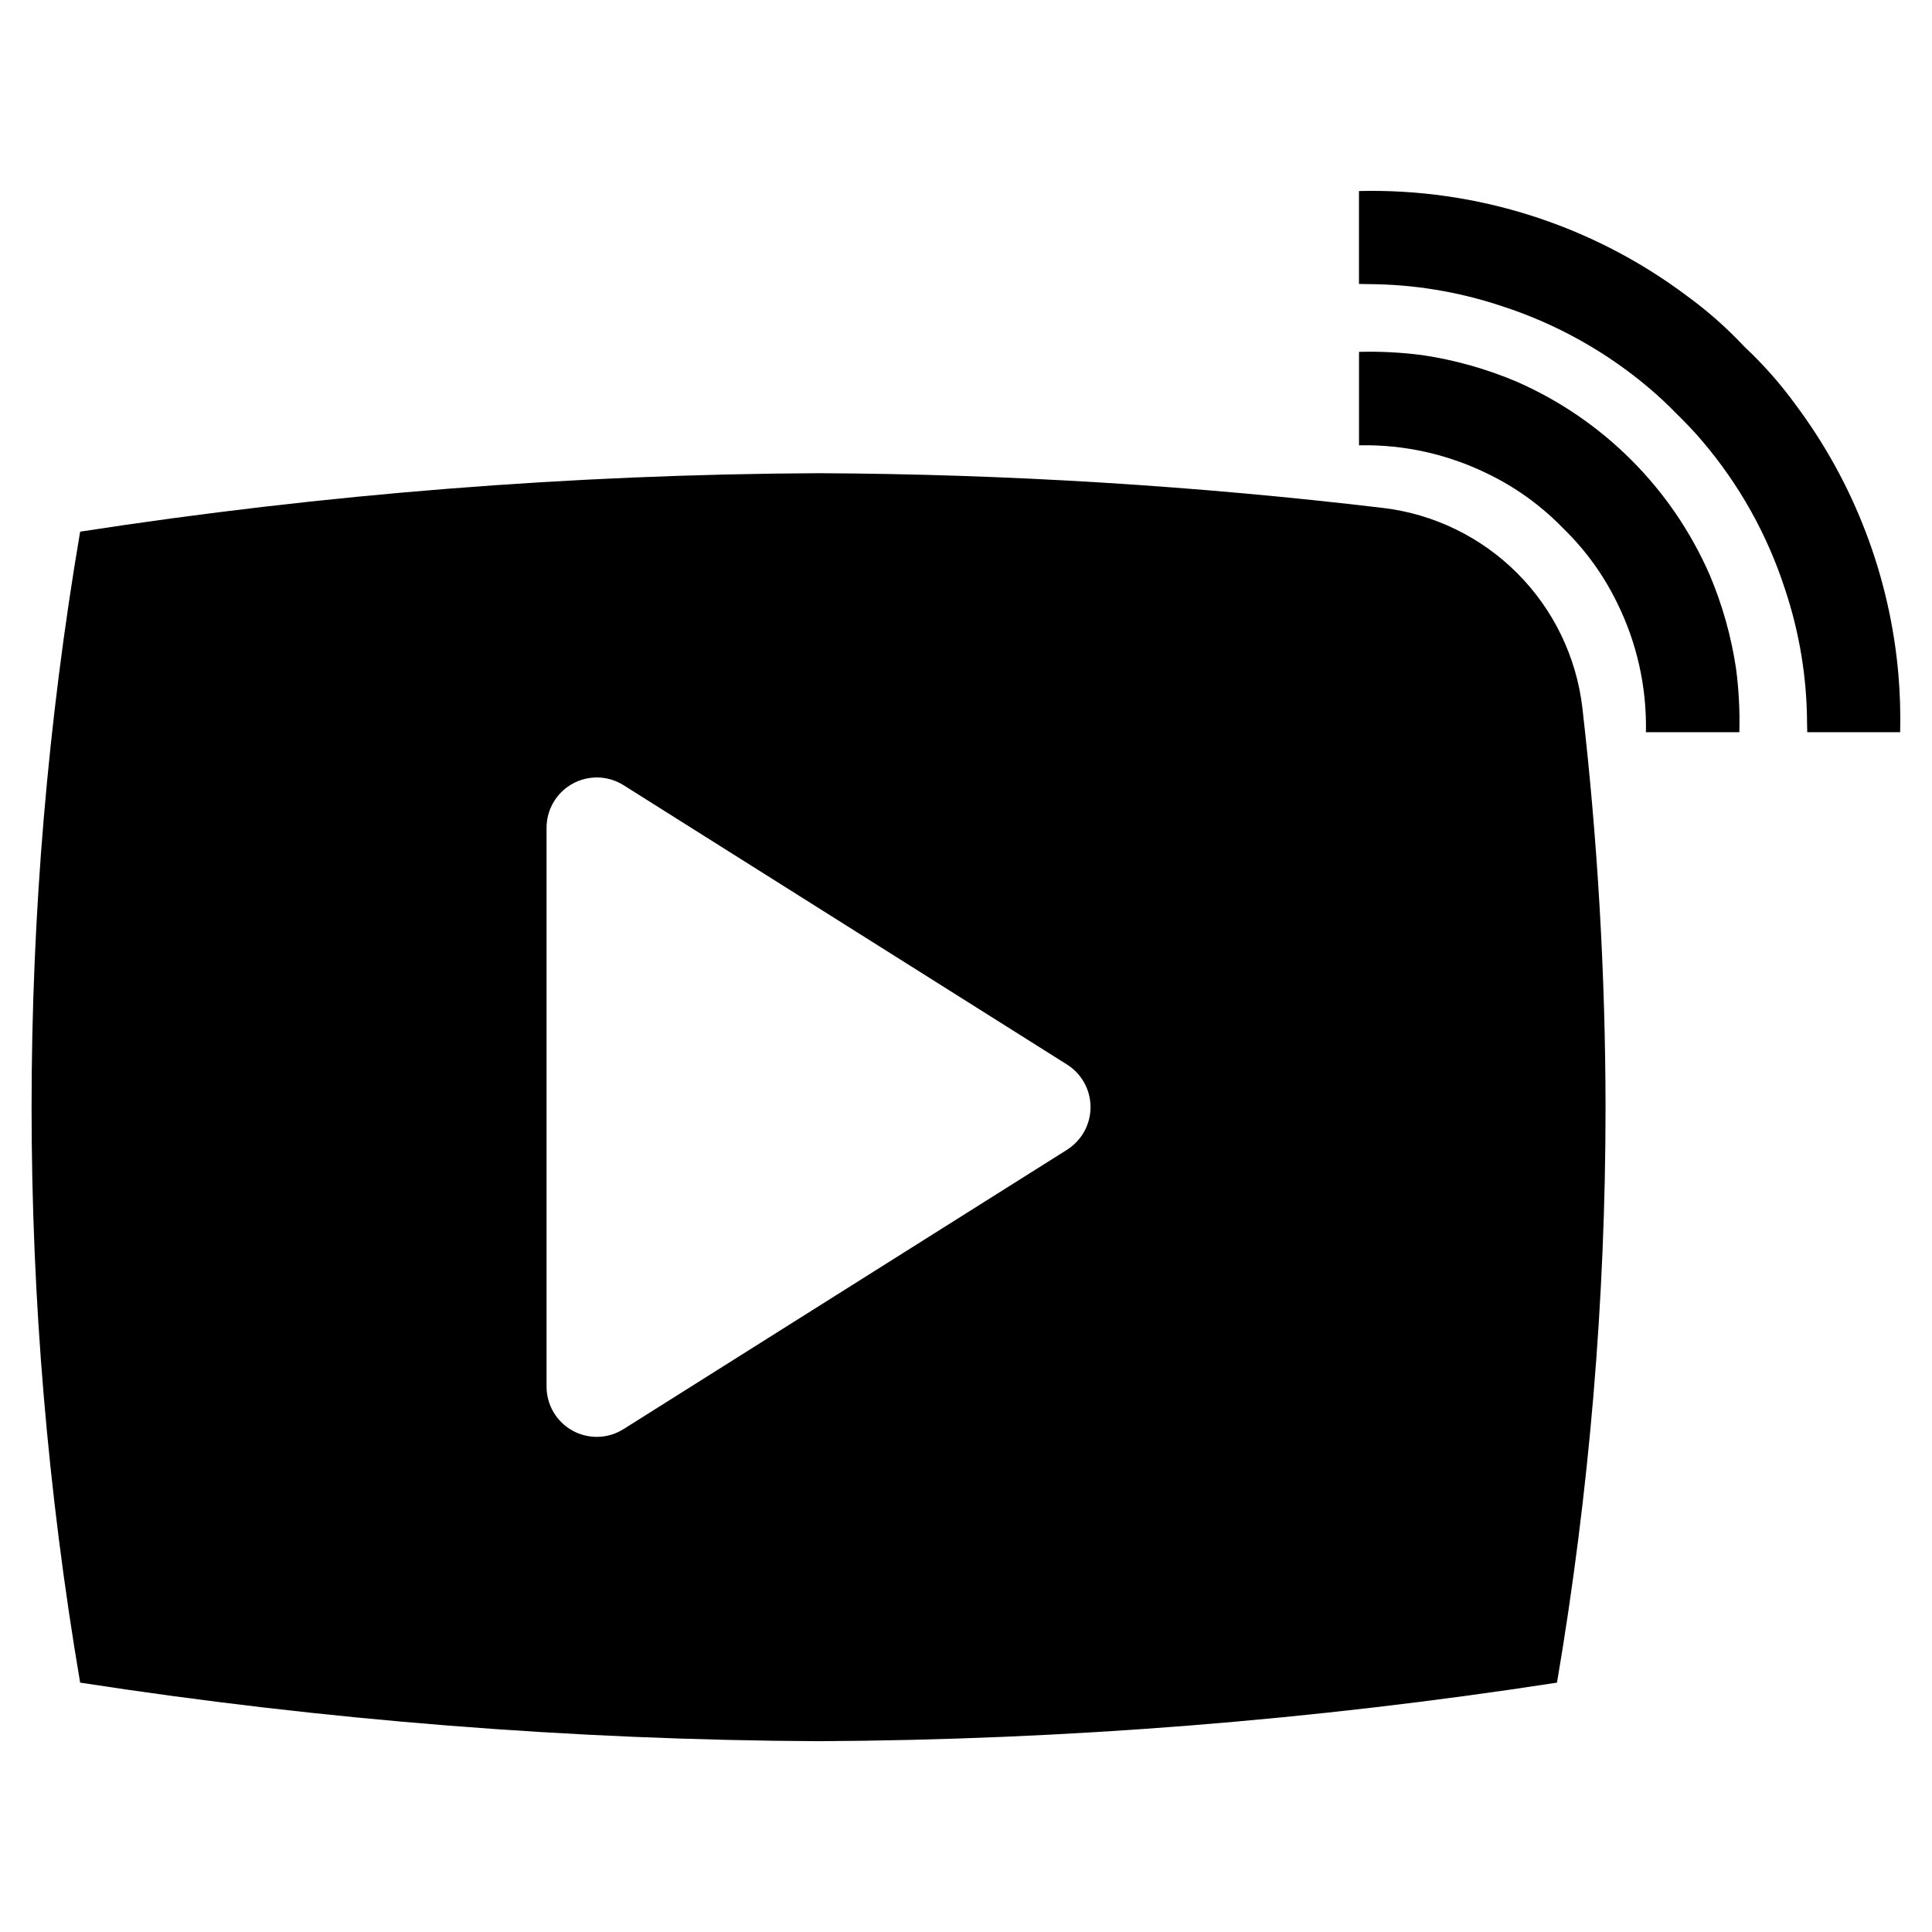 <?xml version="1.0" encoding="UTF-8"?>
<!-- Uploaded to: ICON Repo, www.svgrepo.com, Generator: ICON Repo Mixer Tools -->
<svg fill="#000000" width="800px" height="800px" version="1.1" viewBox="144 144 512 512" xmlns="http://www.w3.org/2000/svg">
 <g>
  <path d="m510.52 278.61c-49.648-5.898-99.594-8.973-149.59-9.207-65.523 0.312-130.93 5.492-195.69 15.492-17.16 100.95-17.16 204.07 0 305.02 64.758 9.996 130.16 15.184 195.69 15.52 65.523-0.336 130.93-5.523 195.69-15.52 8.562-50.379 12.867-101.39 12.867-152.5-0.047-35.363-2.098-70.699-6.141-105.83-1.578-13.477-7.644-26.035-17.227-35.645-9.582-9.609-22.117-15.715-35.594-17.332zm-83.73 170.08-117.54 74.035c-4.098 2.594-9.285 2.746-13.535 0.402-4.246-2.344-6.879-6.816-6.871-11.668v-148.11c0.004-4.848 2.637-9.309 6.883-11.652 4.242-2.34 9.422-2.195 13.523 0.387l117.54 74.039c3.867 2.445 6.215 6.703 6.215 11.281 0 4.574-2.348 8.832-6.215 11.281z"/>
  <path d="m597.07 296.31c-10.016-22.895-28.293-41.168-51.184-51.184-7.973-3.379-16.344-5.731-24.91-7.008-5.574-0.73-11.203-1.02-16.824-0.867v24.781c0.105 0 0.234-0.027 0.34-0.027 11.723-0.199 23.32 2.402 33.836 7.586 7.344 3.551 14.012 8.359 19.711 14.199l0.367 0.367c5.84 5.695 10.645 12.367 14.199 19.711 5.184 10.516 7.781 22.113 7.586 33.836 0 0.105-0.027 0.234-0.027 0.34h24.781c0.152-5.621-0.137-11.25-0.867-16.824-1.277-8.566-3.633-16.938-7.008-24.91z"/>
  <path d="m647.09 322.66c-2.258-25.91-11.711-50.676-27.297-71.496-3.953-5.438-8.41-10.492-13.309-15.094l-0.367-0.367c-4.602-4.898-9.656-9.355-15.094-13.309-25.016-18.758-55.621-28.539-86.879-27.77v24.621c0.707 0.027 1.523 0.051 2.414 0.051 12.047 0.039 24.012 2.008 35.434 5.828 14.48 4.68 27.891 12.18 39.453 22.074 1.969 1.652 4.438 3.965 6.981 6.562 2.598 2.547 4.91 5.012 6.562 6.981 9.891 11.562 17.395 24.973 22.074 39.449 3.82 11.426 5.785 23.391 5.828 35.438 0 0.891 0.027 1.707 0.051 2.414h24.621c0.125-5.133-0.031-10.266-0.473-15.383z"/>
 </g>
</svg>